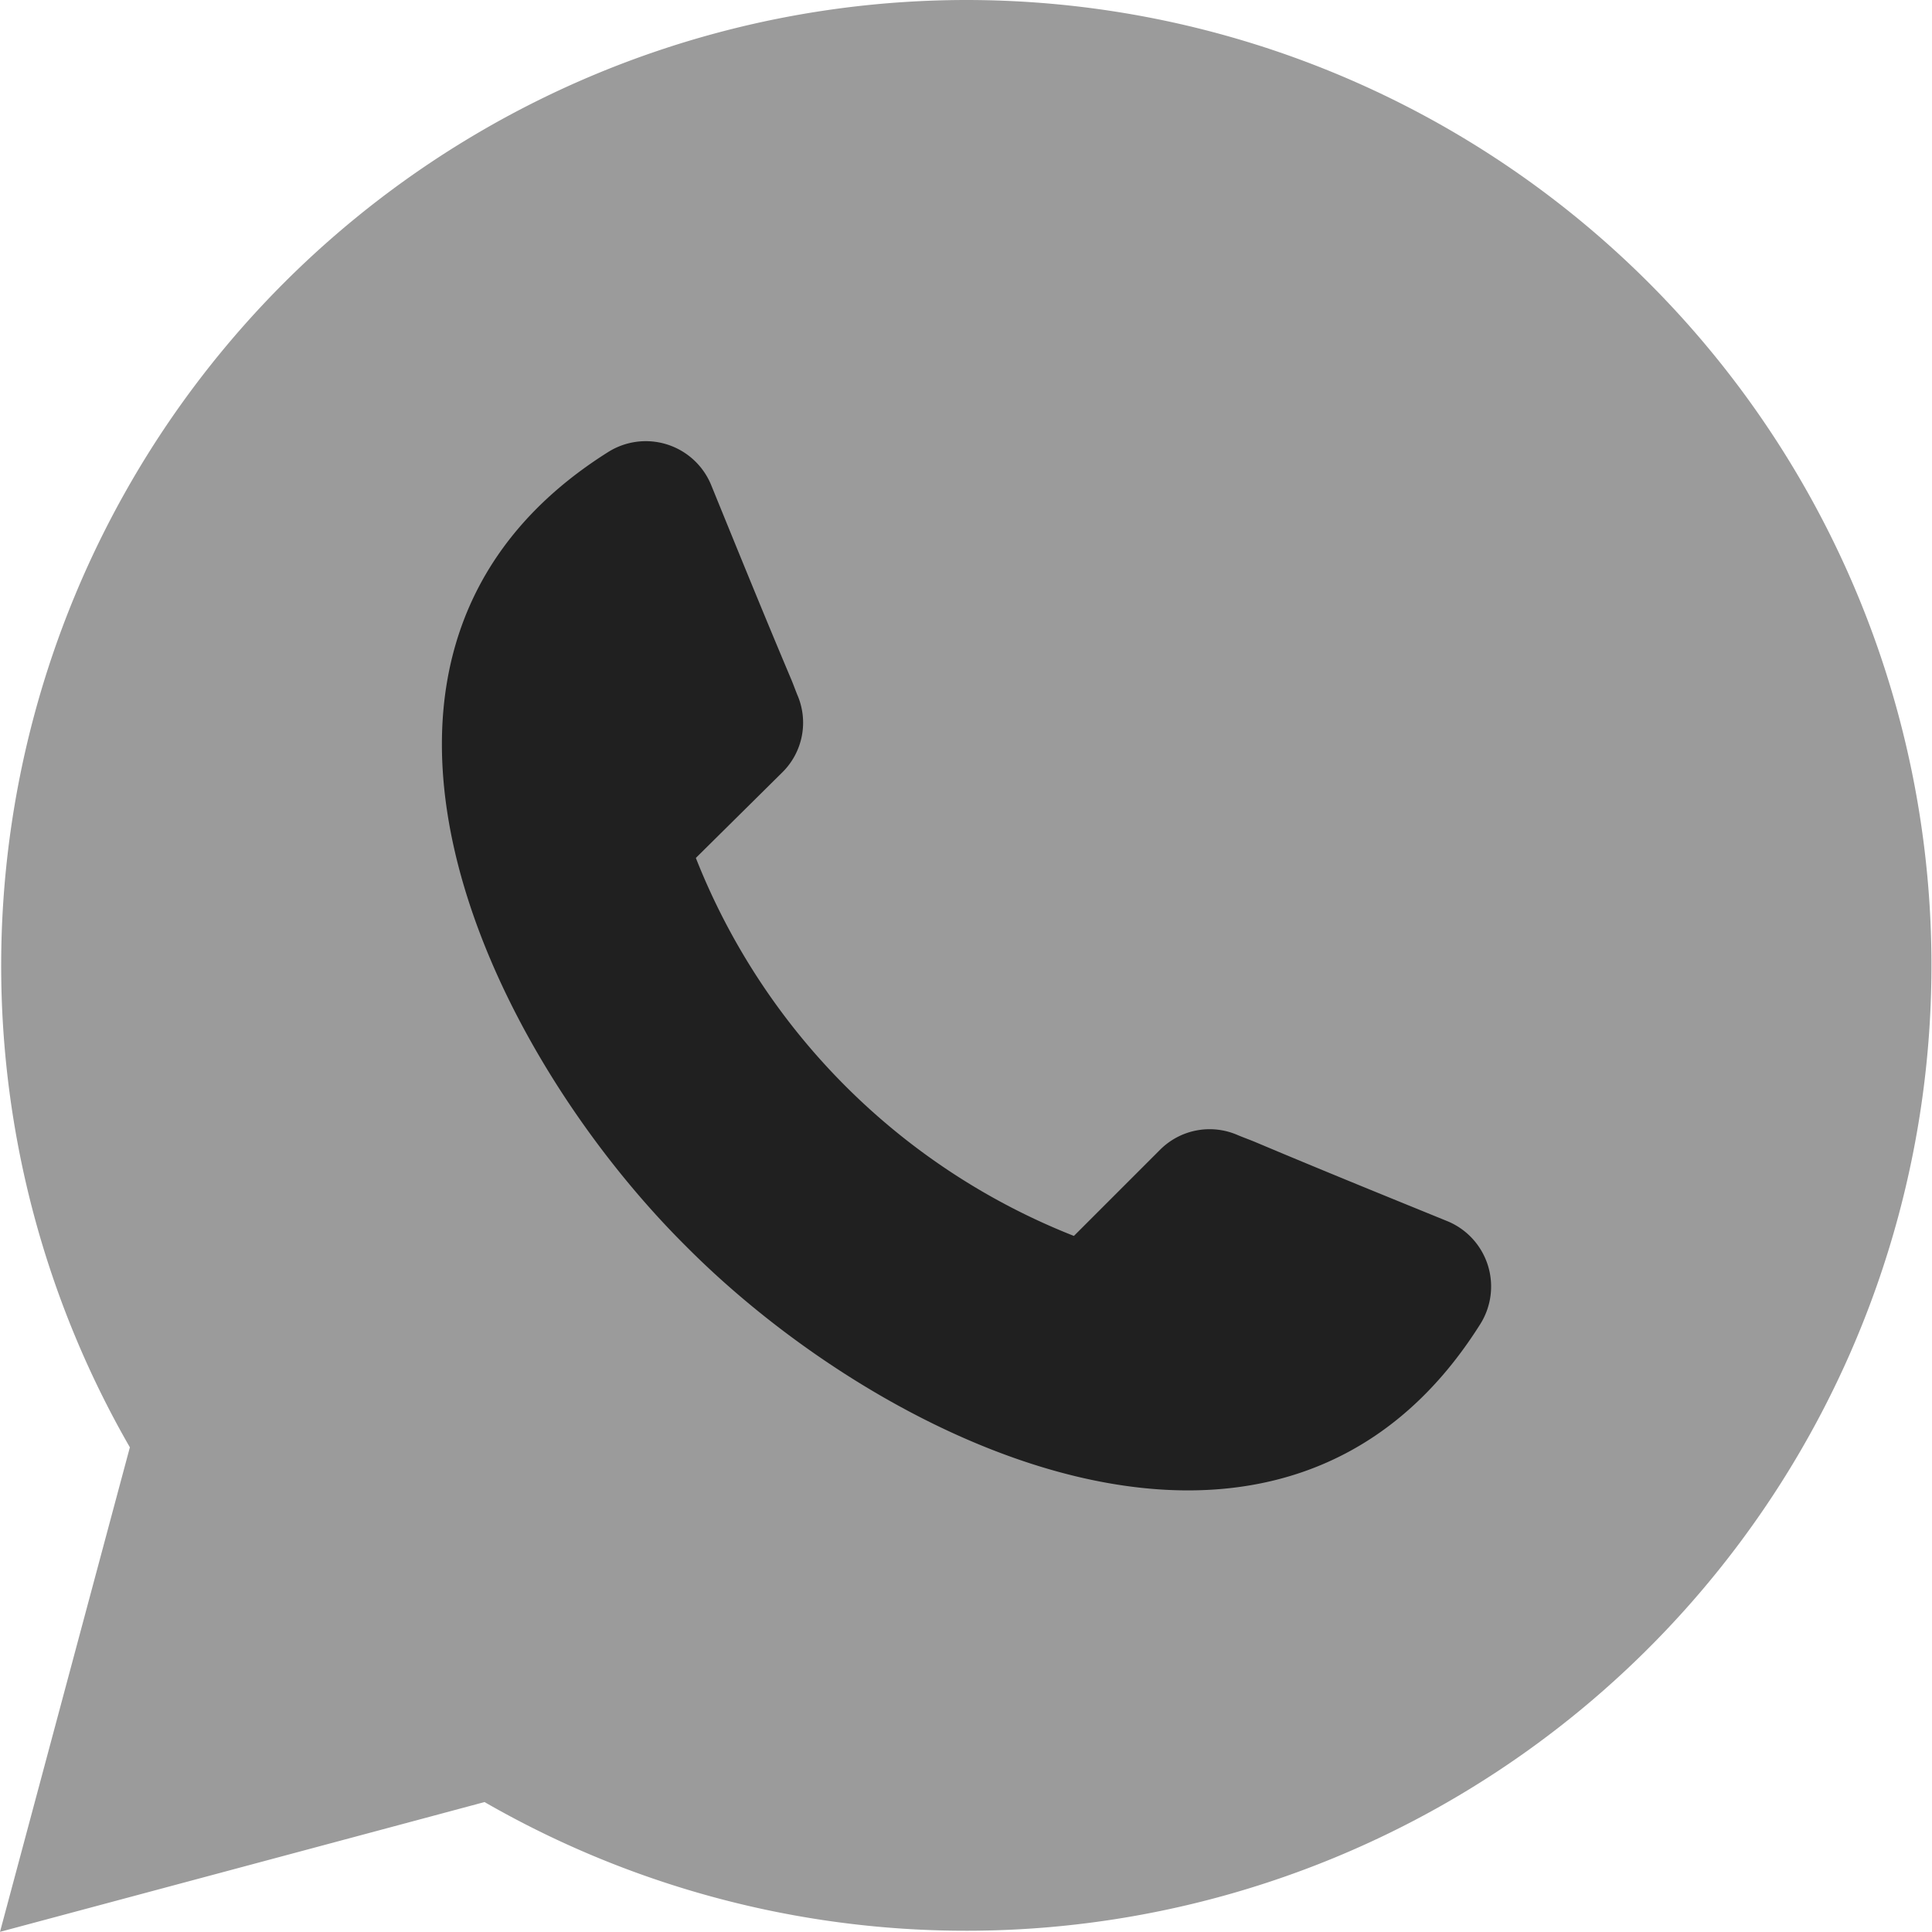 <svg xmlns="http://www.w3.org/2000/svg" xmlns:xlink="http://www.w3.org/1999/xlink" width="26.257" height="26.257" viewBox="0 0 26.257 26.257">
  <defs>
    <clipPath id="clip-path">
      <path id="Trazado_27" data-name="Trazado 27" d="M30.836,30.836H57.093V57.092H30.836Zm0,0" transform="translate(-30.836 -30.836)" fill="#9B9B9B"/>
    </clipPath>
  </defs>
  <g id="_8" data-name="8" transform="translate(0 0)">
    <g id="Grupo_15" data-name="Grupo 15" transform="translate(0 0)" clip-path="url(#clip-path)">
      <path id="Trazado_26" data-name="Trazado 26" d="M43.971,30.836a13.12,13.12,0,1,1-6.55,24.491l-.962.258-5.623,1.506,1.507-5.623.258-.962a13.124,13.124,0,0,1,11.371-19.67Zm0,0" transform="translate(-30.836 -30.836)" fill="#9B9B9B" fill-rule="evenodd"/>
    </g>
    <path id="Trazado_28" data-name="Trazado 28" d="M205.478,207.27a9.116,9.116,0,0,0,5.138,5.137l1.171-1.171a.951.951,0,0,1,1.054-.2c.078.033.158.061.237.094.867.366,1.738.72,2.61,1.075a.96.96,0,0,1,.451,1.4c-2.67,4.245-8.039,1.7-10.771-1.034l-.025-.025-.023-.023c-2.732-2.732-5.278-8.1-1.033-10.77a.96.96,0,0,1,1.4.451c.355.871.709,1.743,1.075,2.61.034.078.062.158.094.237a.948.948,0,0,1-.2,1.053Zm0,0" transform="translate(-196.021 -195.61)" fill="#202020" fill-rule="evenodd"/>
  </g>
</svg>
